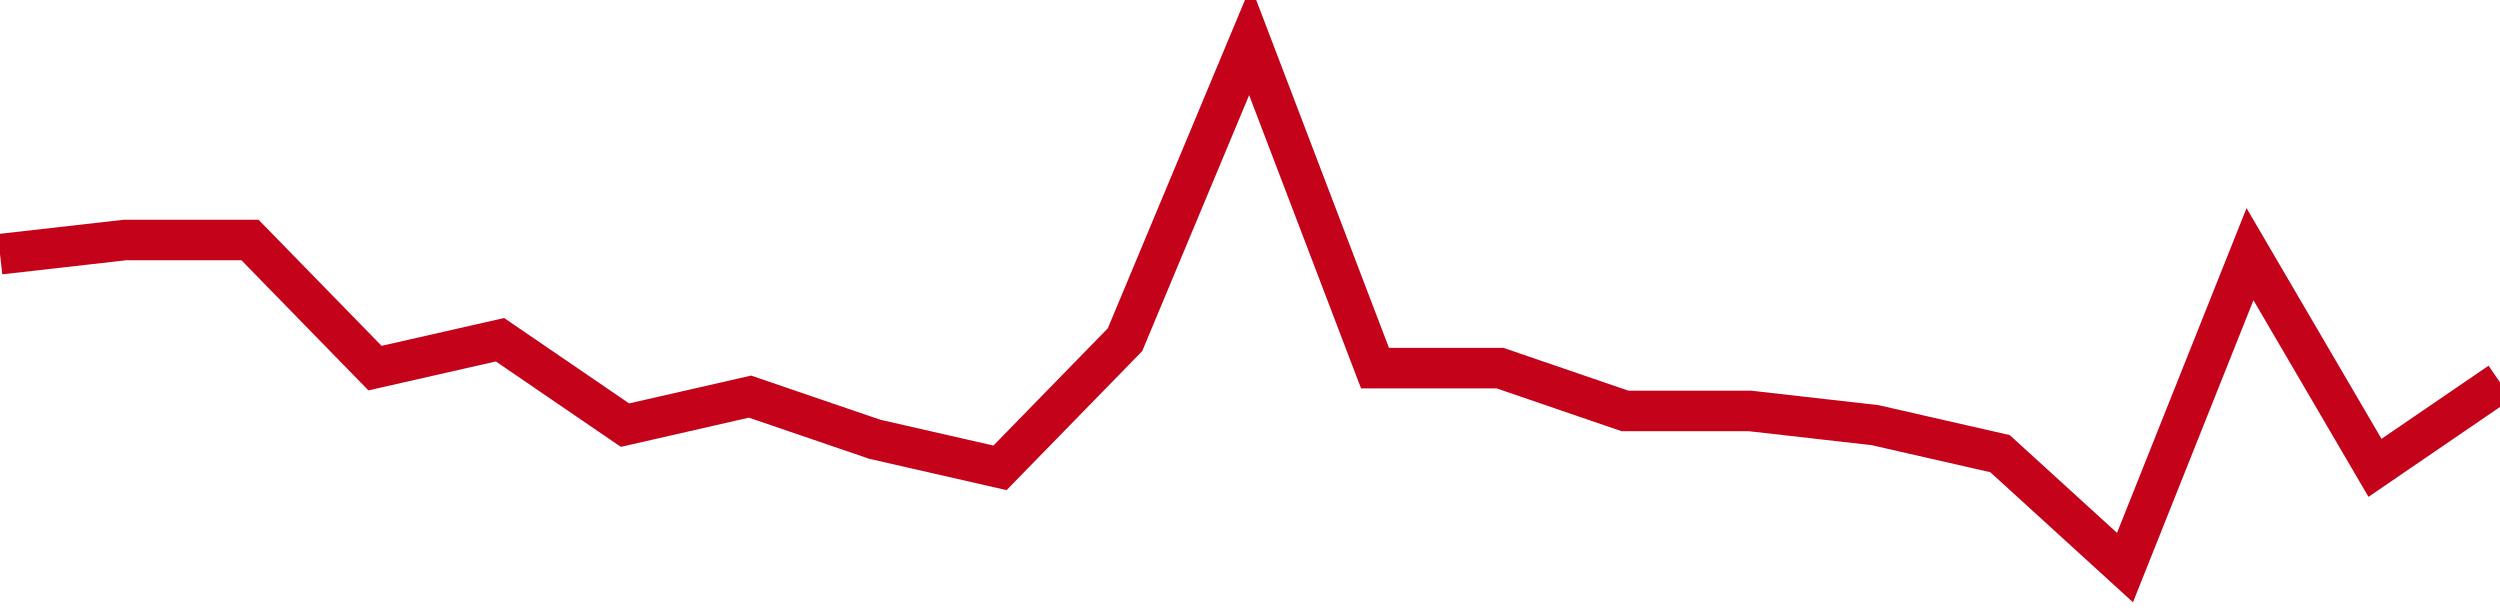<!-- Generated with https://github.com/jxxe/sparkline/ --><svg viewBox="0 0 185 45" class="sparkline" xmlns="http://www.w3.org/2000/svg"><path class="sparkline--fill" d="M 0 18.81 L 0 18.81 L 9.25 17.76 L 18.5 17.76 L 27.75 27.24 L 37 25.14 L 46.25 31.46 L 55.5 29.35 L 64.75 32.51 L 74 34.62 L 83.25 25.14 L 92.5 3 L 101.75 27.24 L 111 27.24 L 120.25 30.41 L 129.5 30.41 L 138.75 31.46 L 148 33.57 L 157.25 42 L 166.5 18.81 L 175.75 34.62 L 185 28.3 V 45 L 0 45 Z" stroke="none" fill="none" ></path><path class="sparkline--line" d="M 0 18.81 L 0 18.81 L 9.25 17.76 L 18.5 17.76 L 27.75 27.24 L 37 25.14 L 46.25 31.46 L 55.5 29.35 L 64.75 32.51 L 74 34.62 L 83.25 25.14 L 92.5 3 L 101.75 27.24 L 111 27.24 L 120.25 30.41 L 129.5 30.41 L 138.75 31.46 L 148 33.57 L 157.25 42 L 166.5 18.81 L 175.75 34.62 L 185 28.3" fill="none" stroke-width="3" stroke="#C4021A" ></path></svg>